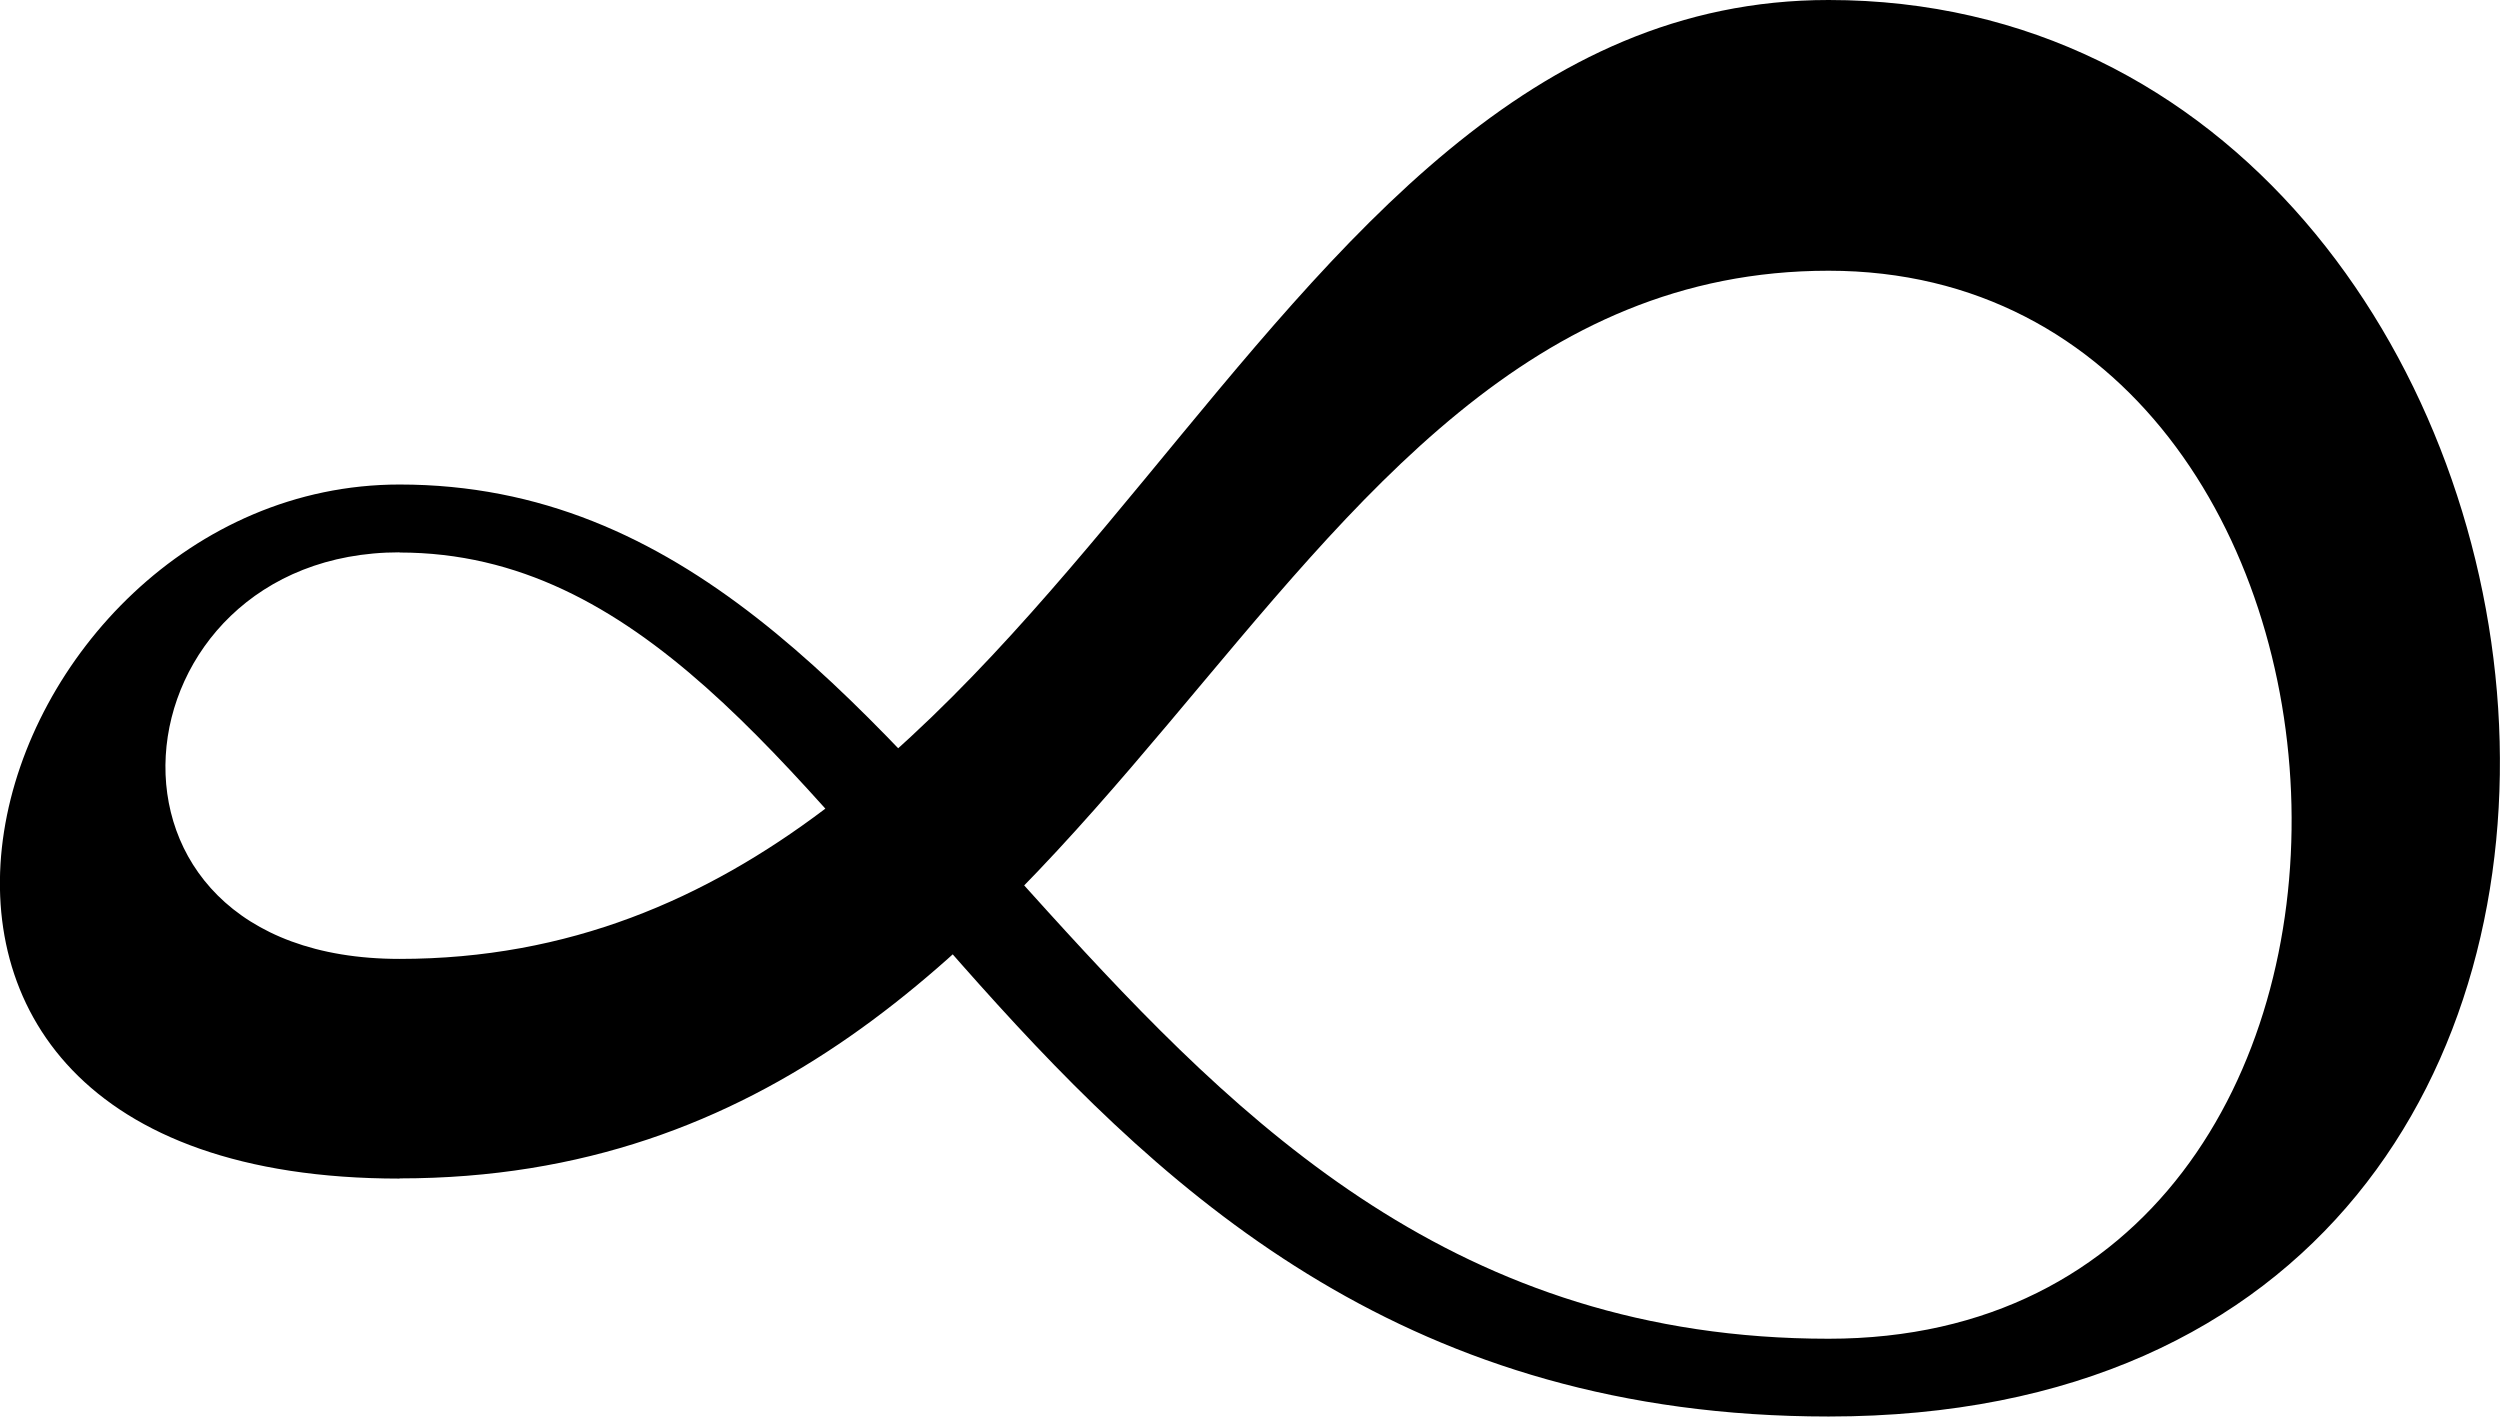 <svg xmlns="http://www.w3.org/2000/svg" id="Layer_2" viewBox="364.35 0 135.65 76.86"><path d="M386.03,29.97c-15.65,0-18.18,22.06,0,22.06,36.76,0,45.18-52.03,77.54-52.03,43.45,0,53.43,76.86,0,76.86-45.31,0-51.71-46.88-77.54-46.88ZM386.03,63.95c-34.51,0-22.72-37.66,0-37.66,30.66,0,37.3,46.35,77.54,46.35,34.81,0,32.16-57.95,0-57.95s-37.64,49.25-77.54,49.25Z"/></svg>